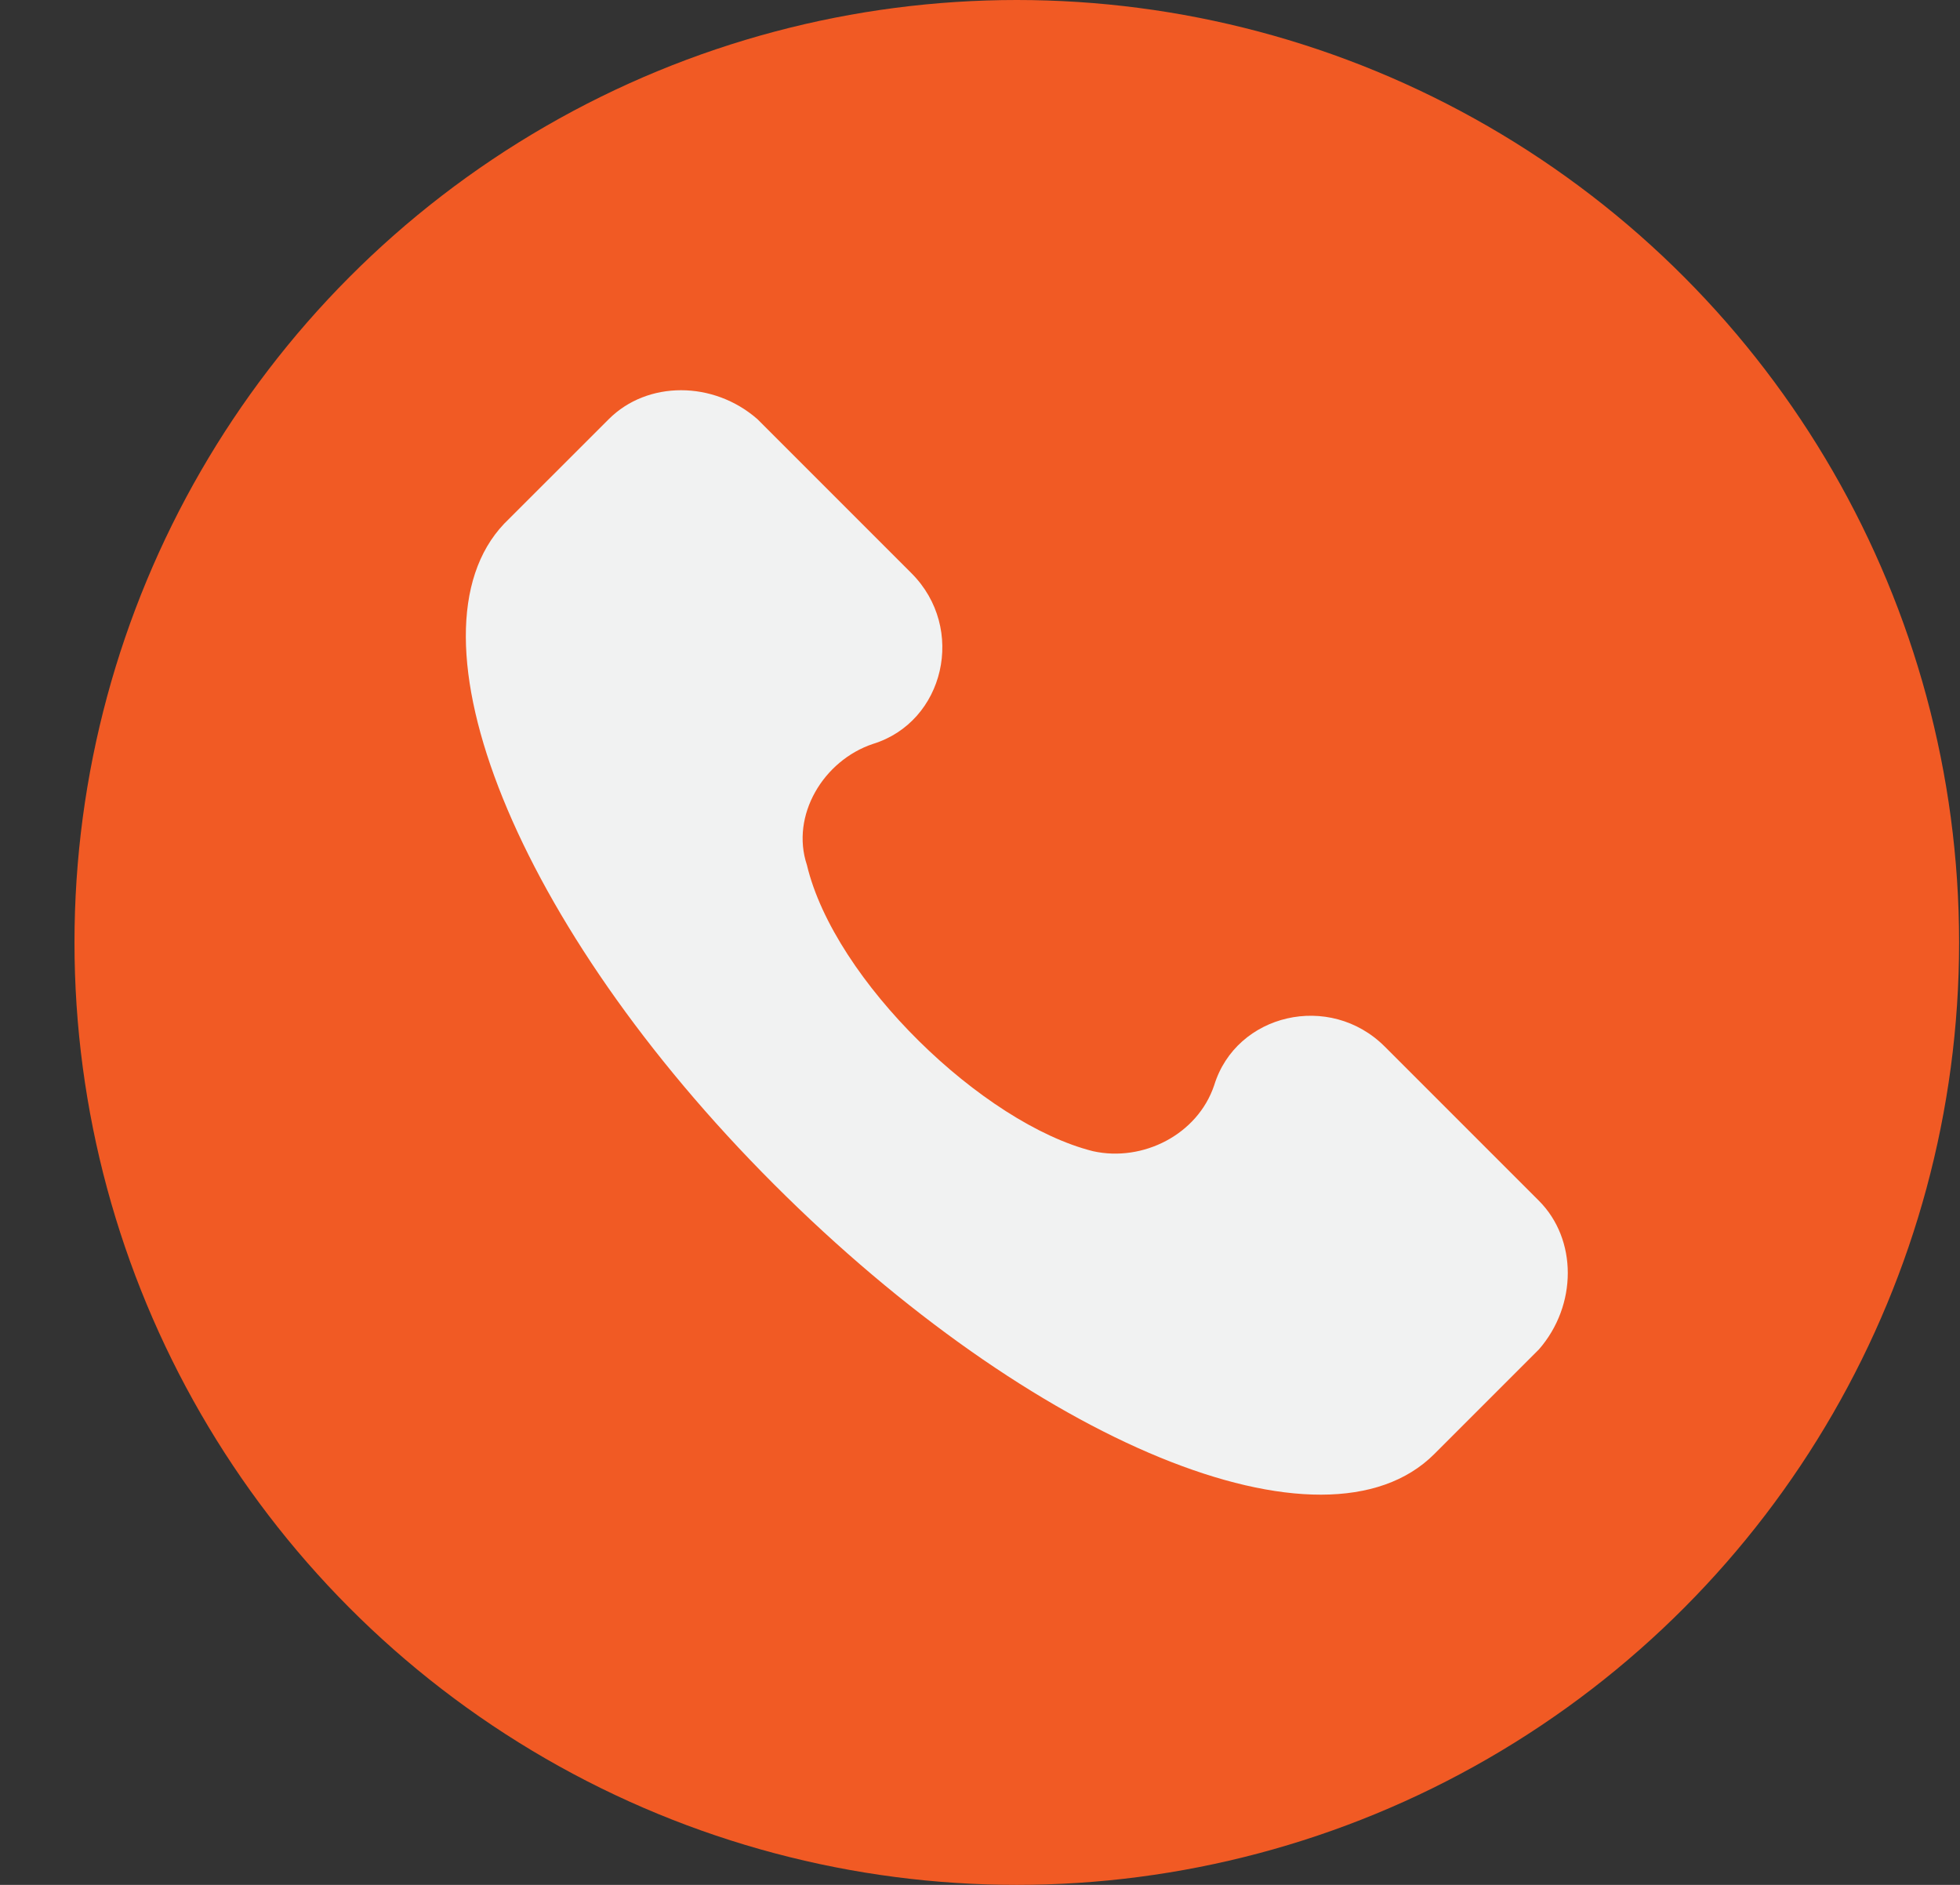 <svg width="26" height="25" viewBox="0 0 26 25" fill="none" xmlns="http://www.w3.org/2000/svg">
<rect x="0" y="0" width="26" height="25" fill="#333333" stroke="none"/>
<circle cx="13.488" cy="12.5" r="12.5" fill="#F15A24"/>
<g clip-path="url(#clip0_334_693)">
<path d="M20.414 15.926L18.37 13.882C17.64 13.152 16.399 13.444 16.107 14.393C15.887 15.05 15.158 15.415 14.5 15.269C13.04 14.904 11.069 13.006 10.704 11.473C10.485 10.816 10.923 10.086 11.58 9.867C12.529 9.575 12.821 8.333 12.091 7.603L10.047 5.559C9.463 5.048 8.587 5.048 8.076 5.559L6.688 6.946C5.301 8.406 6.835 12.276 10.266 15.707C13.697 19.139 17.567 20.745 19.027 19.285L20.414 17.898C20.925 17.313 20.925 16.437 20.414 15.926Z" fill="#F1F2F2"/>
</g>
<defs>
<clipPath id="clip0_334_693">
<rect width="14.648" height="14.648" fill="white" transform="translate(6.164 5.176)"/>
</clipPath>
</defs>
</svg>
